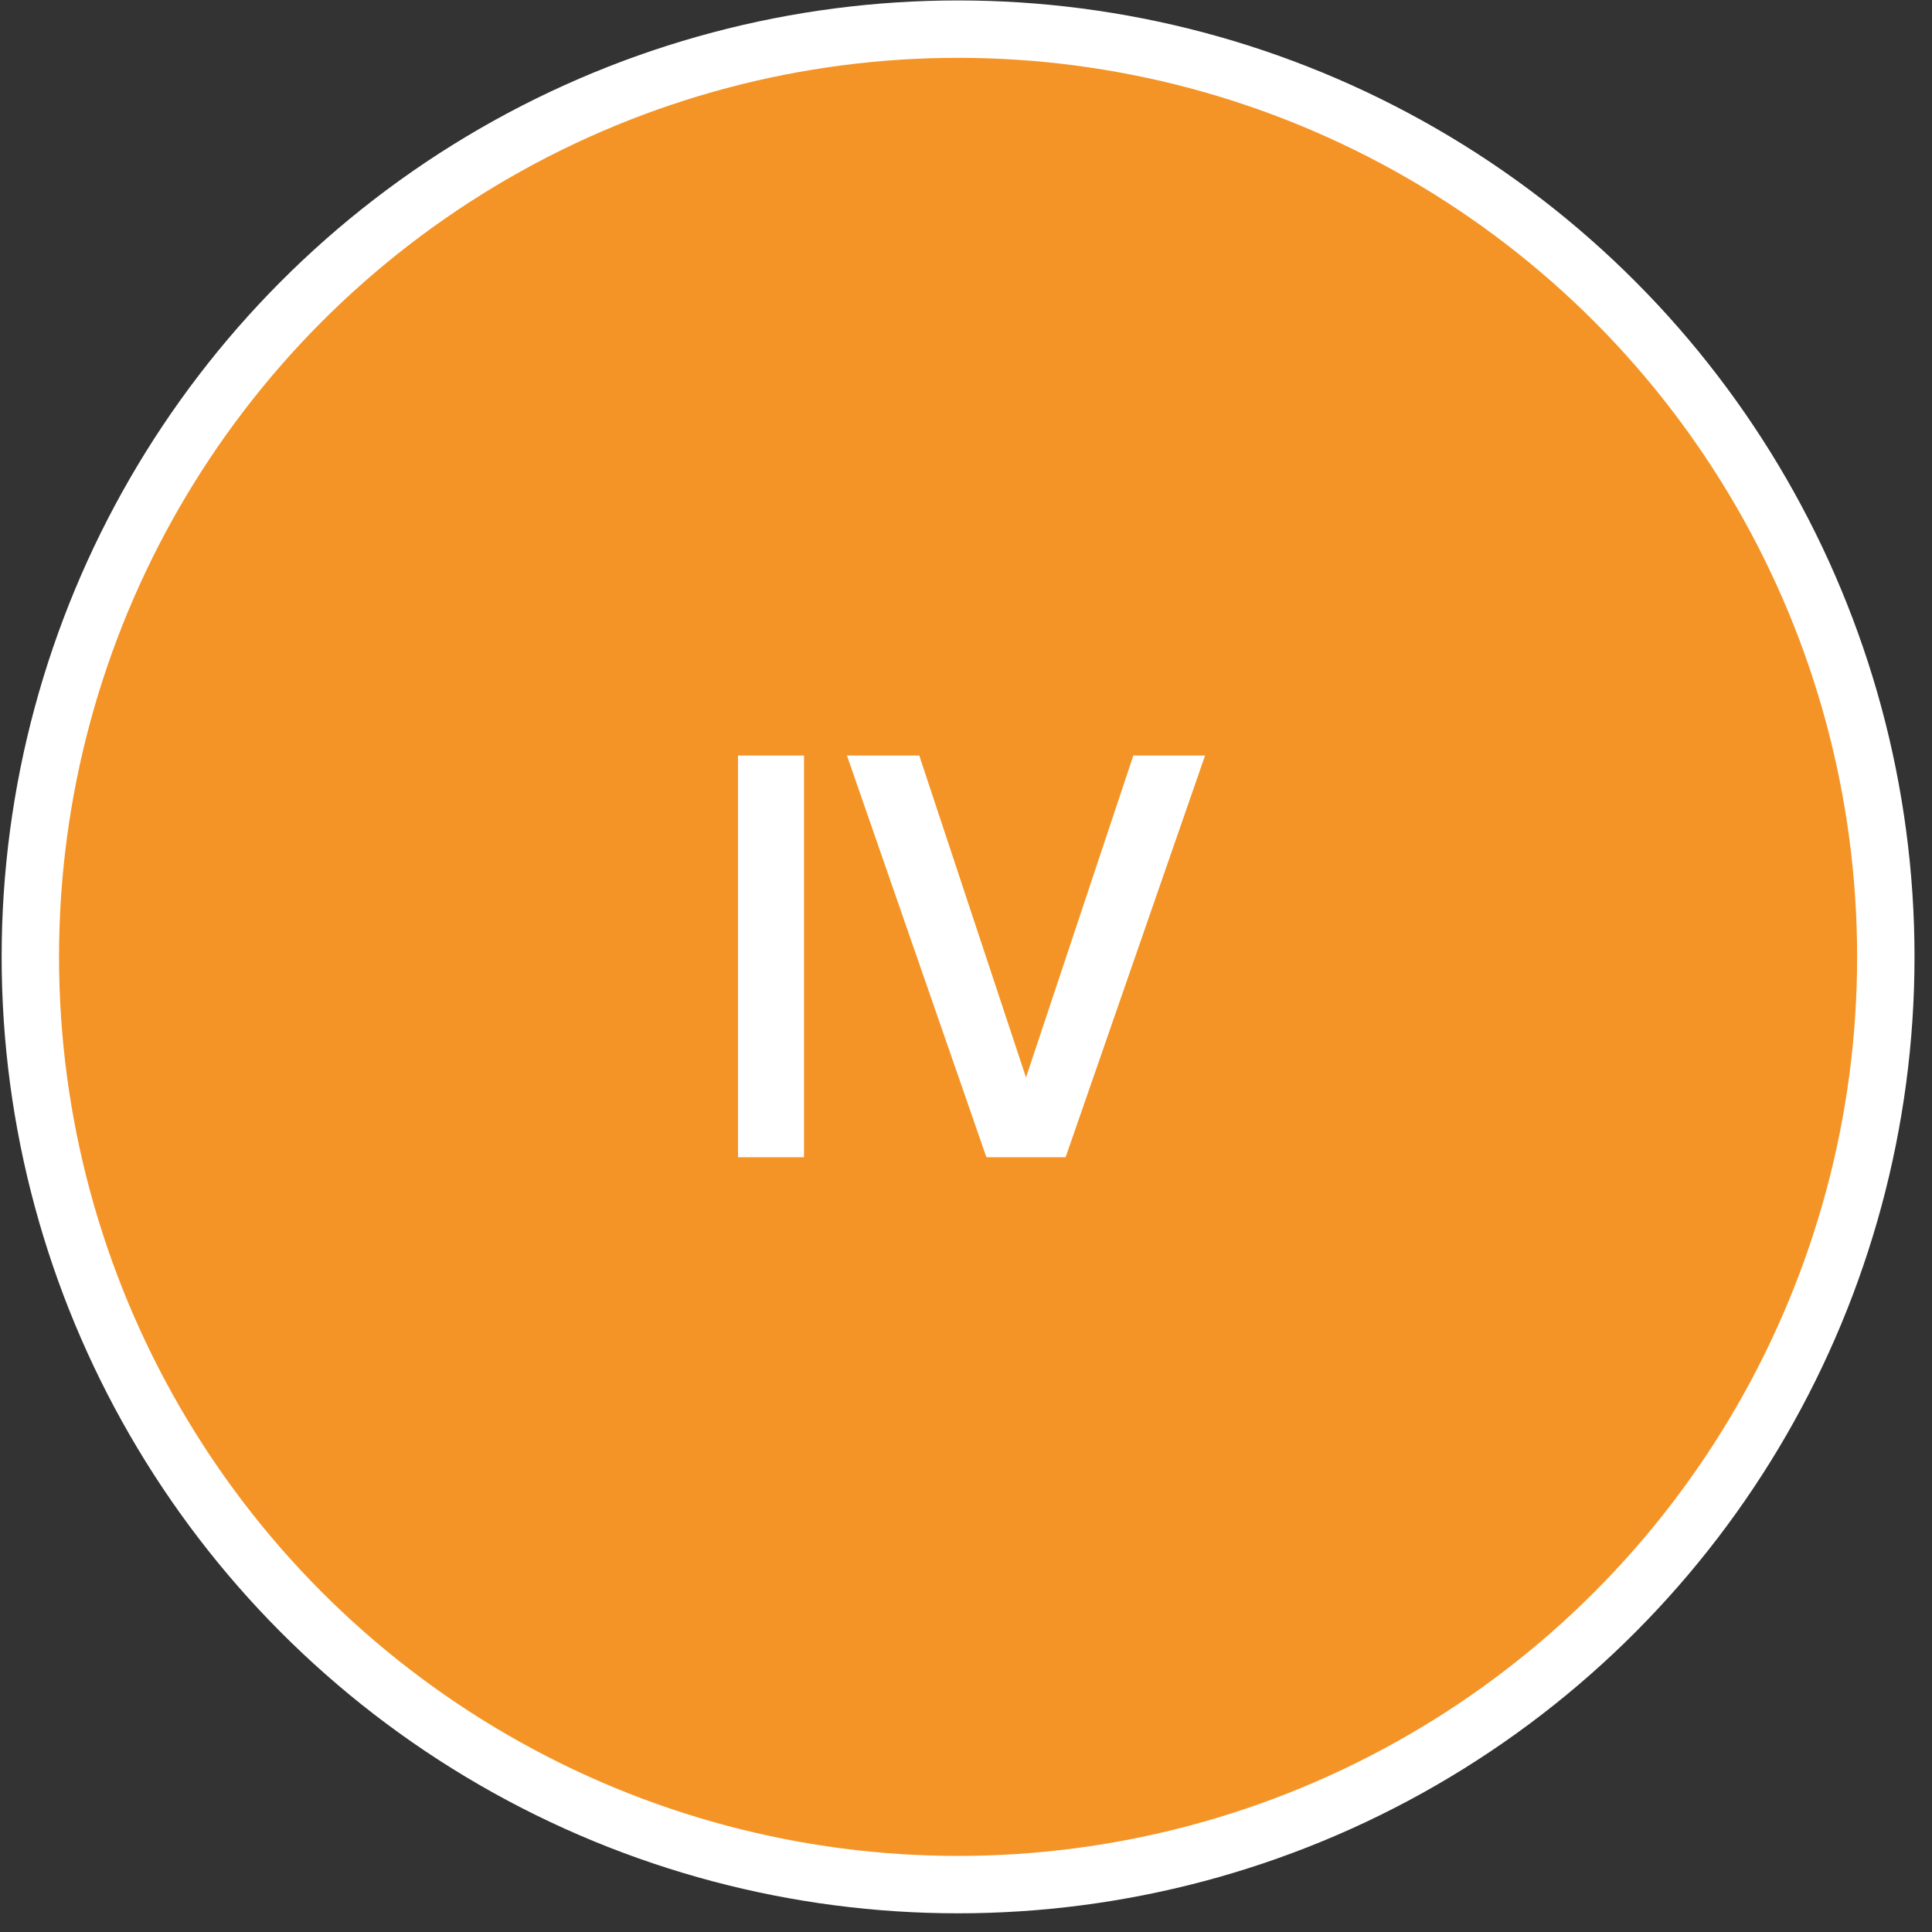 <?xml version="1.0" encoding="UTF-8"?> <svg xmlns="http://www.w3.org/2000/svg" width="101" height="101" viewBox="0 0 101 101" fill="none"><rect x="0" y="0" width="101" height="101" fill="#333333" stroke="none"/><circle cx="50.086" cy="50.023" r="48.5" fill="#F59426" stroke="white" stroke-width="3"></circle><path d="M38.581 60.498V39.498H42.031V60.498H38.581ZM55.707 60.498H51.567L44.277 39.498H48.057L53.637 56.328L59.247 39.498H62.997L55.707 60.498Z" fill="white"></path></svg> 